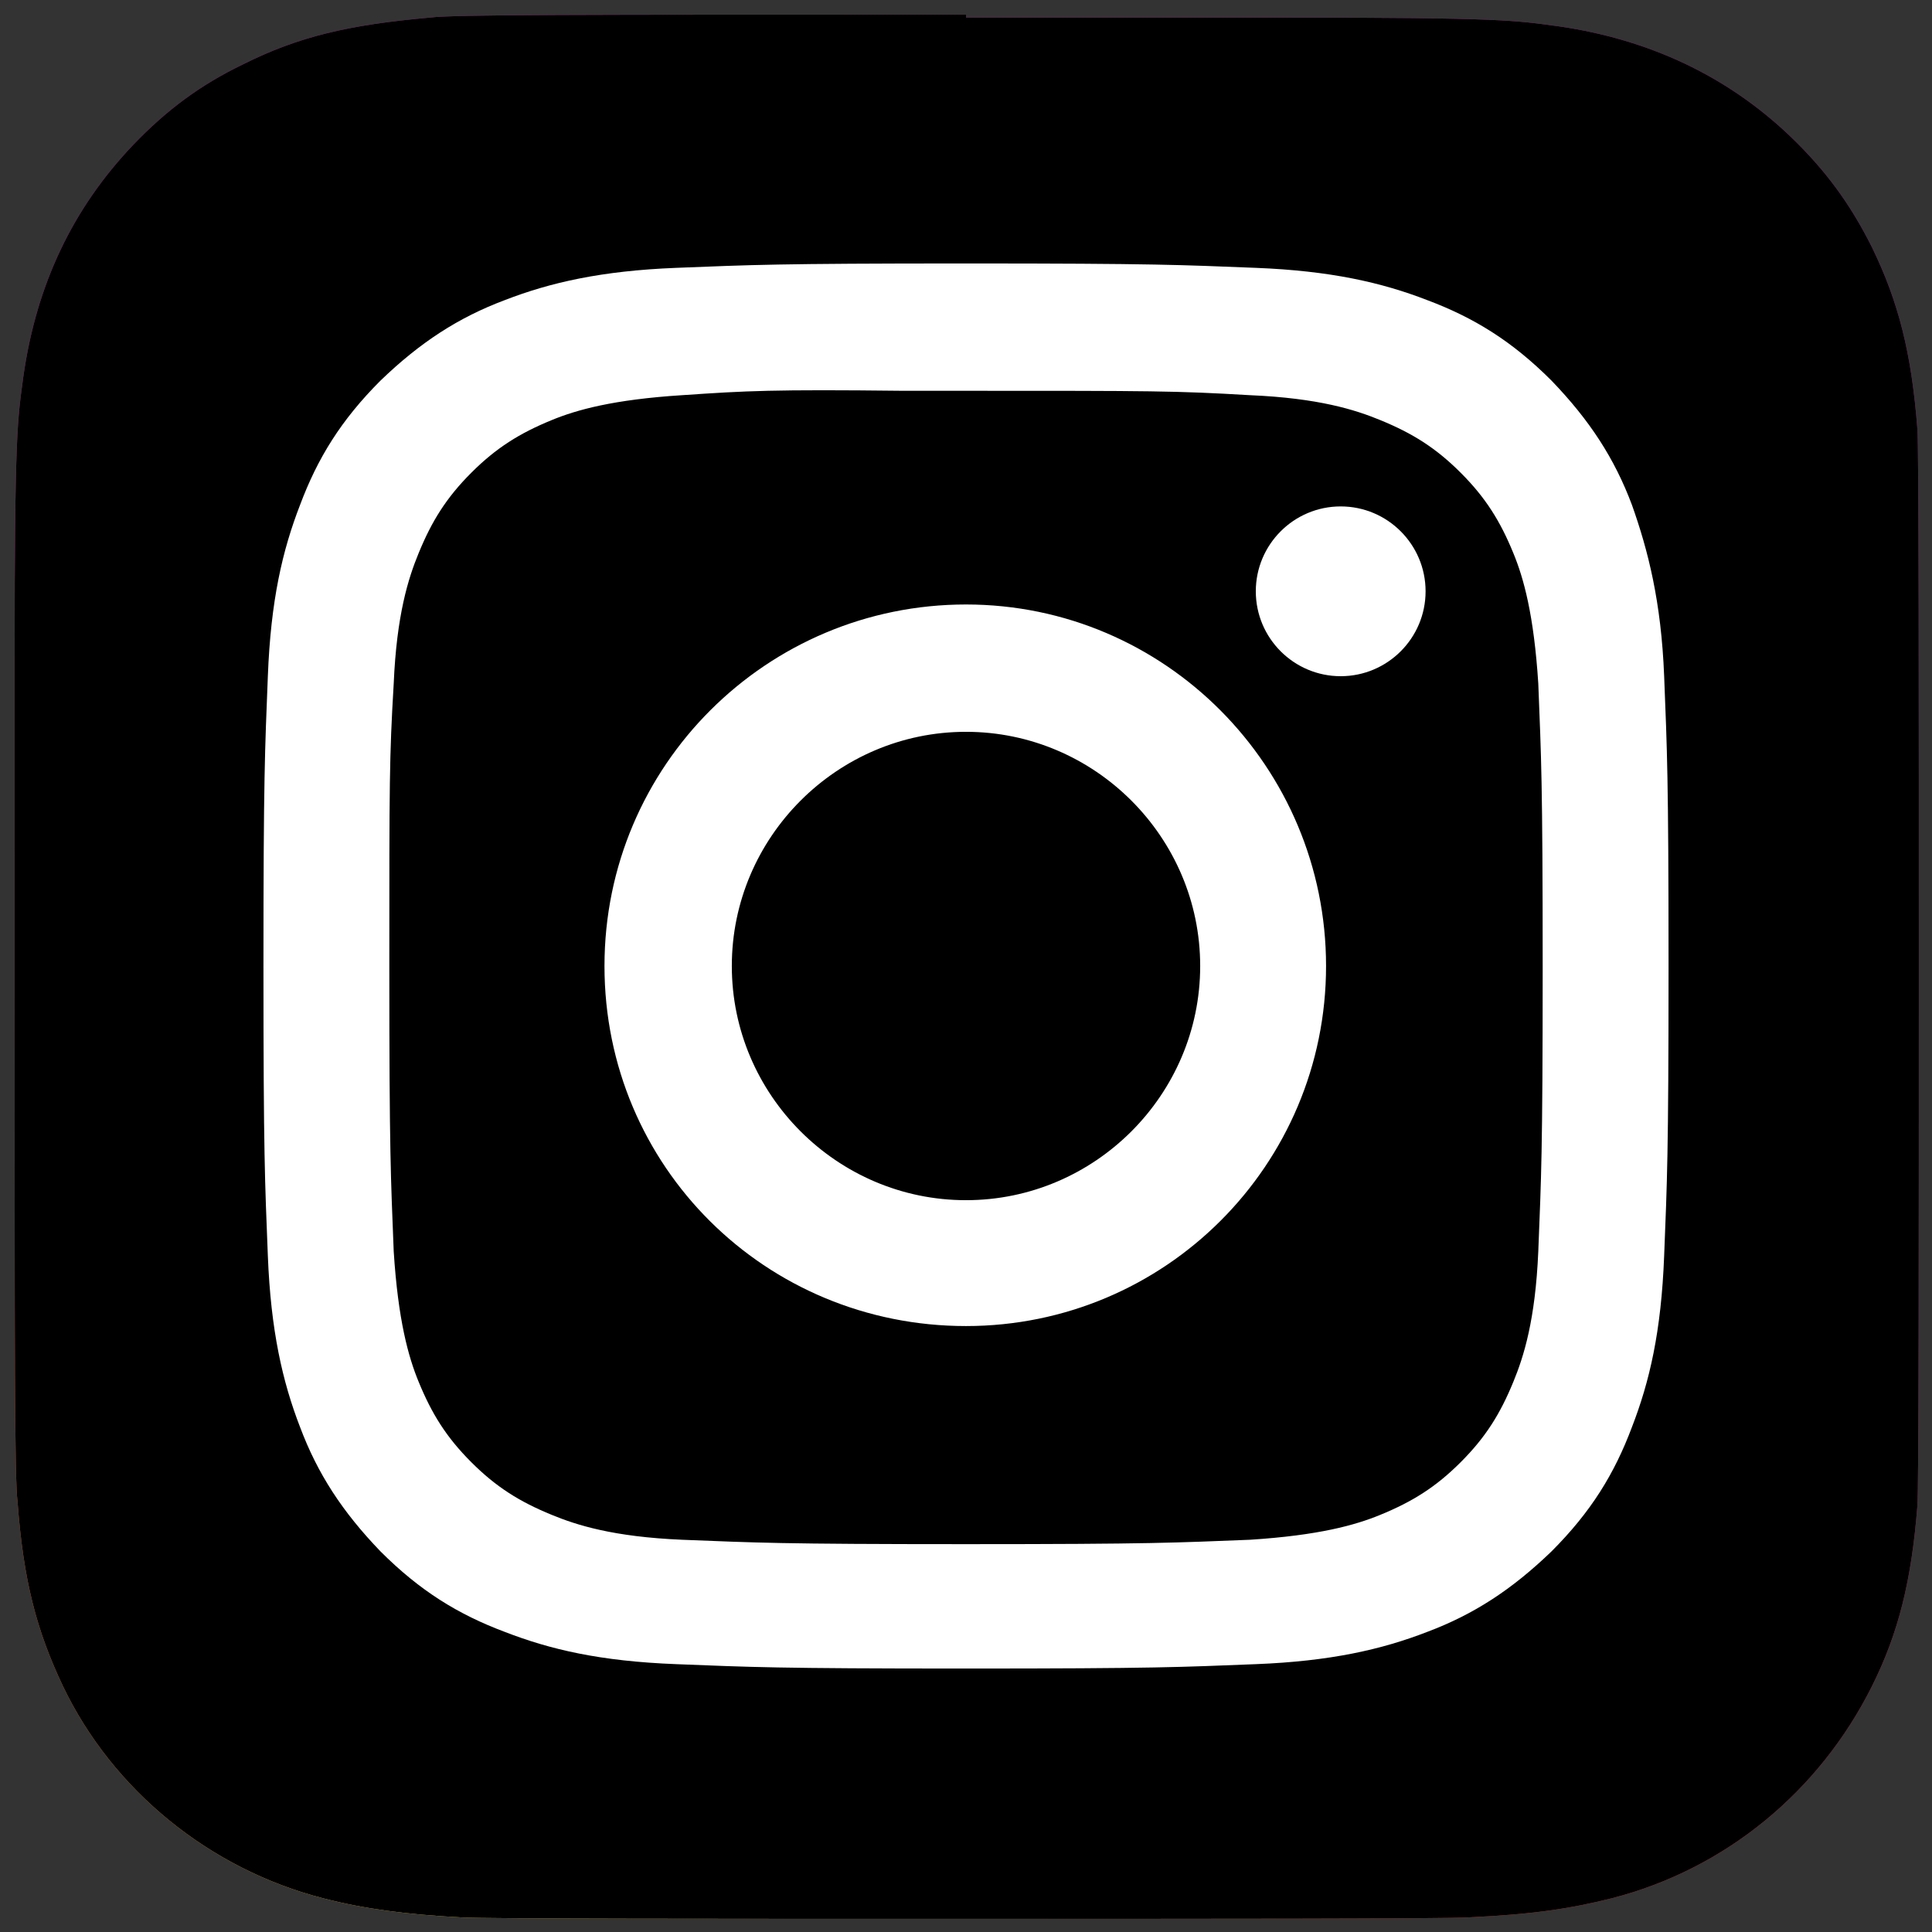 <svg xmlns="http://www.w3.org/2000/svg" version="1" viewBox="-33 35 132 132" enable-background="new -33 35 132 132"><rect x="-33" y="35" width="132" height="132" fill="#333333" stroke="none"/><radialGradient id="a" cx="75.779" cy="-393.985" r="65" gradientTransform="matrix(0 -1.982 -1.844 0 -723.93 326.193)" gradientUnits="userSpaceOnUse"><stop offset="0" stop-color="#fd5"/><stop offset=".1" stop-color="#fd5"/><stop offset=".5" stop-color="#FF543E"/><stop offset="1" stop-color="#C837AB"/></radialGradient><path fill="url(#a)" d="M33 36c-27.1 0-35 0-36.6.2-5.6.5-9 1.3-12.8 3.2-2.9 1.4-5.2 3.1-7.5 5.5-4.1 4.3-6.6 9.5-7.5 15.8-.4 3-.6 3.7-.6 19.2 0 5.2 0 12 0 21.1 0 27.1 0 35 .2 36.6.4 5.4 1.3 8.8 3.1 12.6 3.4 7.1 10 12.5 17.8 14.5 2.7.7 5.6 1.1 9.4 1.3 1.6.1 18 .1 34.4.1s32.8 0 34.4-.1c4.4-.2 7-.6 9.8-1.3 7.8-2 14.2-7.3 17.8-14.5 1.8-3.6 2.7-7.2 3.1-12.3.1-1.1.1-19 .1-36.8 0-17.8 0-35.7-.1-36.8-.4-5.2-1.3-8.7-3.1-12.4-1.5-3-3.2-5.3-5.6-7.6-4.3-4.1-9.6-6.6-15.8-7.5-3-.4-3.6-.6-19.2-.6H33z"/><path d="M33 36c-27.1 0-35 0-36.6.2-5.6.5-9 1.3-12.8 3.2-2.9 1.4-5.2 3.1-7.5 5.5-4.1 4.3-6.6 9.5-7.5 15.8-.4 3-.6 3.7-.6 19.2 0 5.2 0 12 0 21.1 0 27.1 0 35 .2 36.6.4 5.4 1.3 8.8 3.1 12.6 3.4 7.1 10 12.5 17.8 14.5 2.7.7 5.6 1.1 9.4 1.3 1.6.1 18 .1 34.4.1s32.8 0 34.4-.1c4.4-.2 7-.6 9.8-1.3 7.8-2 14.2-7.3 17.8-14.5 1.8-3.6 2.7-7.2 3.1-12.3.1-1.1.1-19 .1-36.8 0-17.8 0-35.7-.1-36.8-.4-5.2-1.3-8.7-3.1-12.4-1.5-3-3.2-5.3-5.6-7.6-4.3-4.1-9.6-6.6-15.8-7.5-3-.4-3.6-.6-19.2-.6H33z"/><path fill="#fff" d="M33 53c-13 0-14.7.1-19.8.3-5.1.2-8.6 1-11.7 2.2-3.2 1.2-5.8 2.9-8.5 5.5-2.7 2.7-4.3 5.3-5.5 8.5-1.2 3.1-2 6.5-2.2 11.7-.2 5.1-.3 6.8-.3 19.8s.1 14.7.3 19.8c.2 5.1 1 8.6 2.2 11.7 1.2 3.2 2.9 5.8 5.5 8.5 2.7 2.7 5.3 4.3 8.5 5.5 3.1 1.2 6.5 2 11.7 2.2 5.1.2 6.8.3 19.8.3s14.7-.1 19.8-.3c5.1-.2 8.6-1 11.7-2.2 3.2-1.2 5.8-2.9 8.5-5.5 2.7-2.7 4.3-5.3 5.5-8.5 1.2-3.1 2-6.5 2.2-11.7.2-5.1.3-6.8.3-19.8s-.1-14.7-.3-19.8c-.2-5.1-1.1-8.6-2.2-11.7-1.2-3.2-2.9-5.8-5.5-8.5-2.7-2.7-5.3-4.3-8.5-5.5-3.1-1.2-6.6-2-11.7-2.2-5.1-.2-6.8-.3-19.8-.3zm-4.3 8.7c1.3 0 2.7 0 4.3 0 12.8 0 14.3 0 19.4.3 4.7.2 7.2 1 8.9 1.7 2.2.9 3.8 1.9 5.5 3.6 1.7 1.7 2.7 3.3 3.6 5.5.7 1.7 1.4 4.2 1.7 8.9.2 5.1.3 6.6.3 19.4s-.1 14.3-.3 19.4c-.2 4.7-1 7.2-1.7 8.9-.9 2.2-1.9 3.8-3.6 5.5-1.7 1.7-3.3 2.7-5.5 3.6-1.7.7-4.2 1.4-8.9 1.7-5.1.2-6.6.3-19.4.3-12.8 0-14.3-.1-19.4-.3-4.7-.2-7.2-1-8.9-1.7-2.2-.9-3.8-1.9-5.5-3.6s-2.7-3.3-3.6-5.5c-.7-1.7-1.4-4.2-1.7-8.9-.2-5.1-.3-6.6-.3-19.4s0-14.3.3-19.4c.2-4.7 1-7.2 1.7-8.9.9-2.2 1.9-3.8 3.6-5.5 1.7-1.7 3.3-2.7 5.5-3.6 1.7-.7 4.2-1.4 8.9-1.7 4.4-.3 6.2-.4 15.1-.3zm29.9 7.9c-3.2 0-5.8 2.6-5.8 5.8 0 3.2 2.6 5.8 5.8 5.8s5.8-2.6 5.8-5.8-2.6-5.8-5.8-5.8zM33 76.3c-13.6 0-24.7 11-24.7 24.7s11 24.6 24.7 24.6c13.6 0 24.6-11 24.6-24.6S46.6 76.3 33 76.3zm0 8.7c8.8 0 16 7.2 16 16s-7.2 16-16 16-16-7.2-16-16 7.2-16 16-16z"/></svg>
